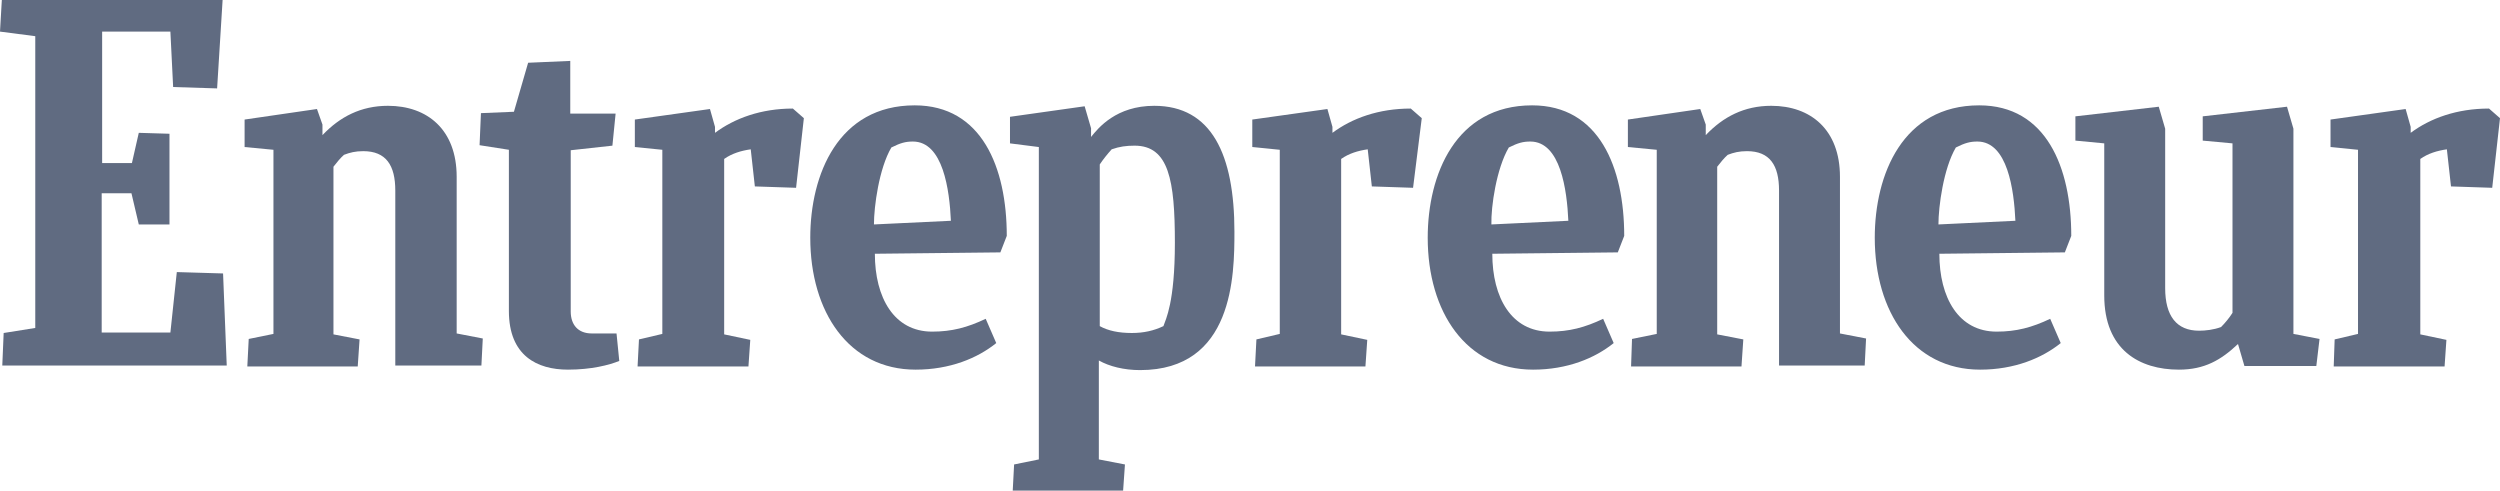 <?xml version="1.0" encoding="utf-8"?>
<!-- Generator: Adobe Illustrator 19.2.1, SVG Export Plug-In . SVG Version: 6.00 Build 0)  -->
<svg version="1.1" id="Layer_1" xmlns="http://www.w3.org/2000/svg" xmlns:xlink="http://www.w3.org/1999/xlink" x="0px" y="0px"
	 viewBox="0 0 545.8 107.1" style="enable-background:new 0 0 545.8 107.1;" xml:space="preserve">
<style type="text/css">
	.Arched_x0020_Green{fill:url(#SVGID_1_);stroke:#FFFFFF;stroke-width:0.25;stroke-miterlimit:1;}
	.st0{fill:#606B81;}
</style>
<linearGradient id="SVGID_1_" gradientUnits="userSpaceOnUse" x1="-11.191" y1="642.35" x2="-10.484" y2="641.643">
	<stop  offset="0" style="stop-color:#20AC4B"/>
	<stop  offset="0.983" style="stop-color:#19361A"/>
</linearGradient>
<g>
	<g>
		<path class="st0" d="M0.8,72.7l6.9-1.1V7.9L0,6.9L0.4,0h48.2l-1.2,19.3l-9.6-0.3L37.2,6.9H22.3v28.7h6.5l1.5-6.6l6.7,0.2V49h-6.7
			l-1.6-6.8h-6.5v30.4h15l1.4-13.2l10.1,0.3l0.8,20.1H0.5L0.8,72.7z"/>
		<path class="st0" d="M54,79.9l0.3-5.9l5.4-1.1V32.7l-6.3-0.6v-6l15.8-2.3l1.2,3.4v2.3c3.8-4,8.4-6.4,14.3-6.4
			c8.6,0,15,5.2,15,15.5v34.2l5.7,1.1l-0.3,5.9H86.3V41.6c0-5.5-2-8.6-7-8.6c-1.7,0-2.9,0.3-4.2,0.8c-0.8,0.7-1.6,1.7-2.3,2.6v36.6
			l5.7,1.1l-0.4,5.9H54z"/>
		<path class="st0" d="M356.1,79.9l0.2-5.9l5.4-1.1V32.7l-6.3-0.6v-6l15.8-2.3l1.2,3.4v2.3c3.8-4,8.4-6.4,14.3-6.4
			c8.6,0,15,5.2,15,15.5v34.2l5.7,1.1l-0.3,5.9h-18.7V41.6c0-5.5-2-8.6-7-8.6c-1.7,0-2.9,0.3-4.2,0.8c-0.8,0.7-1.6,1.7-2.3,2.6v36.6
			l5.7,1.1l-0.4,5.9H356.1z"/>
		<path class="st0" d="M135.2,78.8c-2.2,0.9-6.1,1.9-11.2,1.9c-6.7,0-12.9-3-12.9-12.8V32.7l-6.4-1l0.3-7l7.2-0.3l3.1-10.7l9.2-0.4
			v11.5h9.9l-0.7,7l-9.1,1v35.2c0,2.9,1.6,4.8,4.6,4.8h5.4L135.2,78.8z"/>
		<path class="st0" d="M509.5,79.9l0.2-5.8l5.1-1.2V32.7l-6-0.6v-6l16.4-2.3l1.1,3.9V29c4.3-3.2,10.1-5.3,17.1-5.3l2.4,2.1L544.1,41
			l-9-0.3l-0.9-8.1c-2.1,0.3-4.1,0.9-5.8,2.1V73l5.7,1.2l-0.4,5.8H509.5z"/>
		<path class="st0" d="M274,79.9l0.3-5.8l5.1-1.2V32.7l-6-0.6v-6l16.4-2.3l1.1,3.9V29c4.3-3.2,10.1-5.3,17.1-5.3l2.4,2.1L308.5,41
			l-9-0.3l-0.9-8.1c-2.1,0.3-4.1,0.9-5.8,2.1V73l5.7,1.2l-0.4,5.8H274z"/>
		<path class="st0" d="M139.2,79.9l0.3-5.8l5.1-1.2V32.7l-6-0.6v-6l16.4-2.3l1.1,3.9V29c4.3-3.2,10.1-5.3,17-5.3l2.4,2.1L173.8,41
			l-9-0.3l-0.9-8.1c-2.1,0.3-4.1,0.9-5.8,2.1V73l5.7,1.2l-0.4,5.8H139.2z"/>
		<path class="st0" d="M191,55.4c0,9.6,4.2,17,12.5,17c4.3,0,7.7-0.9,11.7-2.8l2.3,5.3c-4.1,3.3-10.1,5.8-17.6,5.8
			c-14.6,0-23-12.6-23-28.8c0-13.8,6.1-28.9,22.8-28.9c14.6,0,20.1,13.5,20.1,28.5l-1.4,3.6L191,55.4z M190.8,49l16.8-0.8
			c-0.3-6.7-1.7-17.3-8.3-17.3c-1.6,0-2.7,0.3-4.7,1.3C191.9,36.8,190.8,45.1,190.8,49z"/>
		<path class="st0" d="M423.4,55.4c0,9.6,4.2,17,12.5,17c4.3,0,7.7-0.9,11.7-2.8l2.3,5.3c-4.1,3.3-10.1,5.8-17.6,5.8
			c-14.6,0-23-12.6-23-28.8c0-13.8,6.1-28.9,22.8-28.9c14.6,0,20.1,13.5,20.1,28.5l-1.4,3.6L423.4,55.4z M423.2,49l16.8-0.8
			c-0.3-6.7-1.7-17.3-8.3-17.3c-1.6,0-2.7,0.3-4.7,1.3C424.3,36.8,423.2,45.1,423.2,49z"/>
		<path class="st0" d="M325.8,55.4c0,9.6,4.2,17,12.5,17c4.3,0,7.7-0.9,11.7-2.8l2.3,5.3c-4.1,3.3-10.1,5.8-17.6,5.8
			c-14.6,0-23-12.6-23-28.8c0-13.8,6.1-28.9,22.8-28.9c14.6,0,20.1,13.5,20.1,28.5l-1.4,3.6L325.8,55.4z M325.6,49l16.8-0.8
			c-0.3-6.7-1.7-17.3-8.3-17.3c-1.6,0-2.7,0.3-4.7,1.3C326.7,36.8,325.5,45.1,325.6,49z"/>
		<path class="st0" d="M490,79.9l-1.4-4.8c-3.7,3.5-7.3,5.6-12.9,5.6c-8.6,0-16.3-4.3-16.3-16.2V31.3l-6.3-0.6v-5.3l18.2-2.1
			l1.4,4.8v34.8c0,6.1,2.5,9.3,7.4,9.3c1.4,0,3.2-0.2,4.8-0.8c0.9-0.9,1.8-2,2.5-3.1v-37l-6.5-0.6v-5.3l18.4-2.1l1.4,4.8v44.8
			l5.7,1.1l-0.7,5.9H490z"/>
	</g>
	<path class="st0" d="M247.1,72.7c-2.9,0-5.2-0.5-7-1.5V35.9c0.8-1.2,1.7-2.3,2.6-3.3c1.7-0.6,3.2-0.8,5-0.8c7.5,0,8.8,7.6,8.8,21.2
		c0,13.1-2,16.7-2.5,18.2C251.9,72.2,249.7,72.7,247.1,72.7z M269.5,50.6c0-16.9-5-27.5-17.5-27.5c-8.3,0-12.2,4.8-13.8,6.8V28
		l-1.4-4.8l-16.3,2.3v5.8l6.3,0.8v68.2l-5.4,1.1l-0.3,5.7h24.1l0.4-5.7l-5.7-1.1V78.7c2.3,1.3,5.5,2.1,9,2.1
		C269.3,80.8,269.5,60.1,269.5,50.6z"/>
</g>
</svg>
